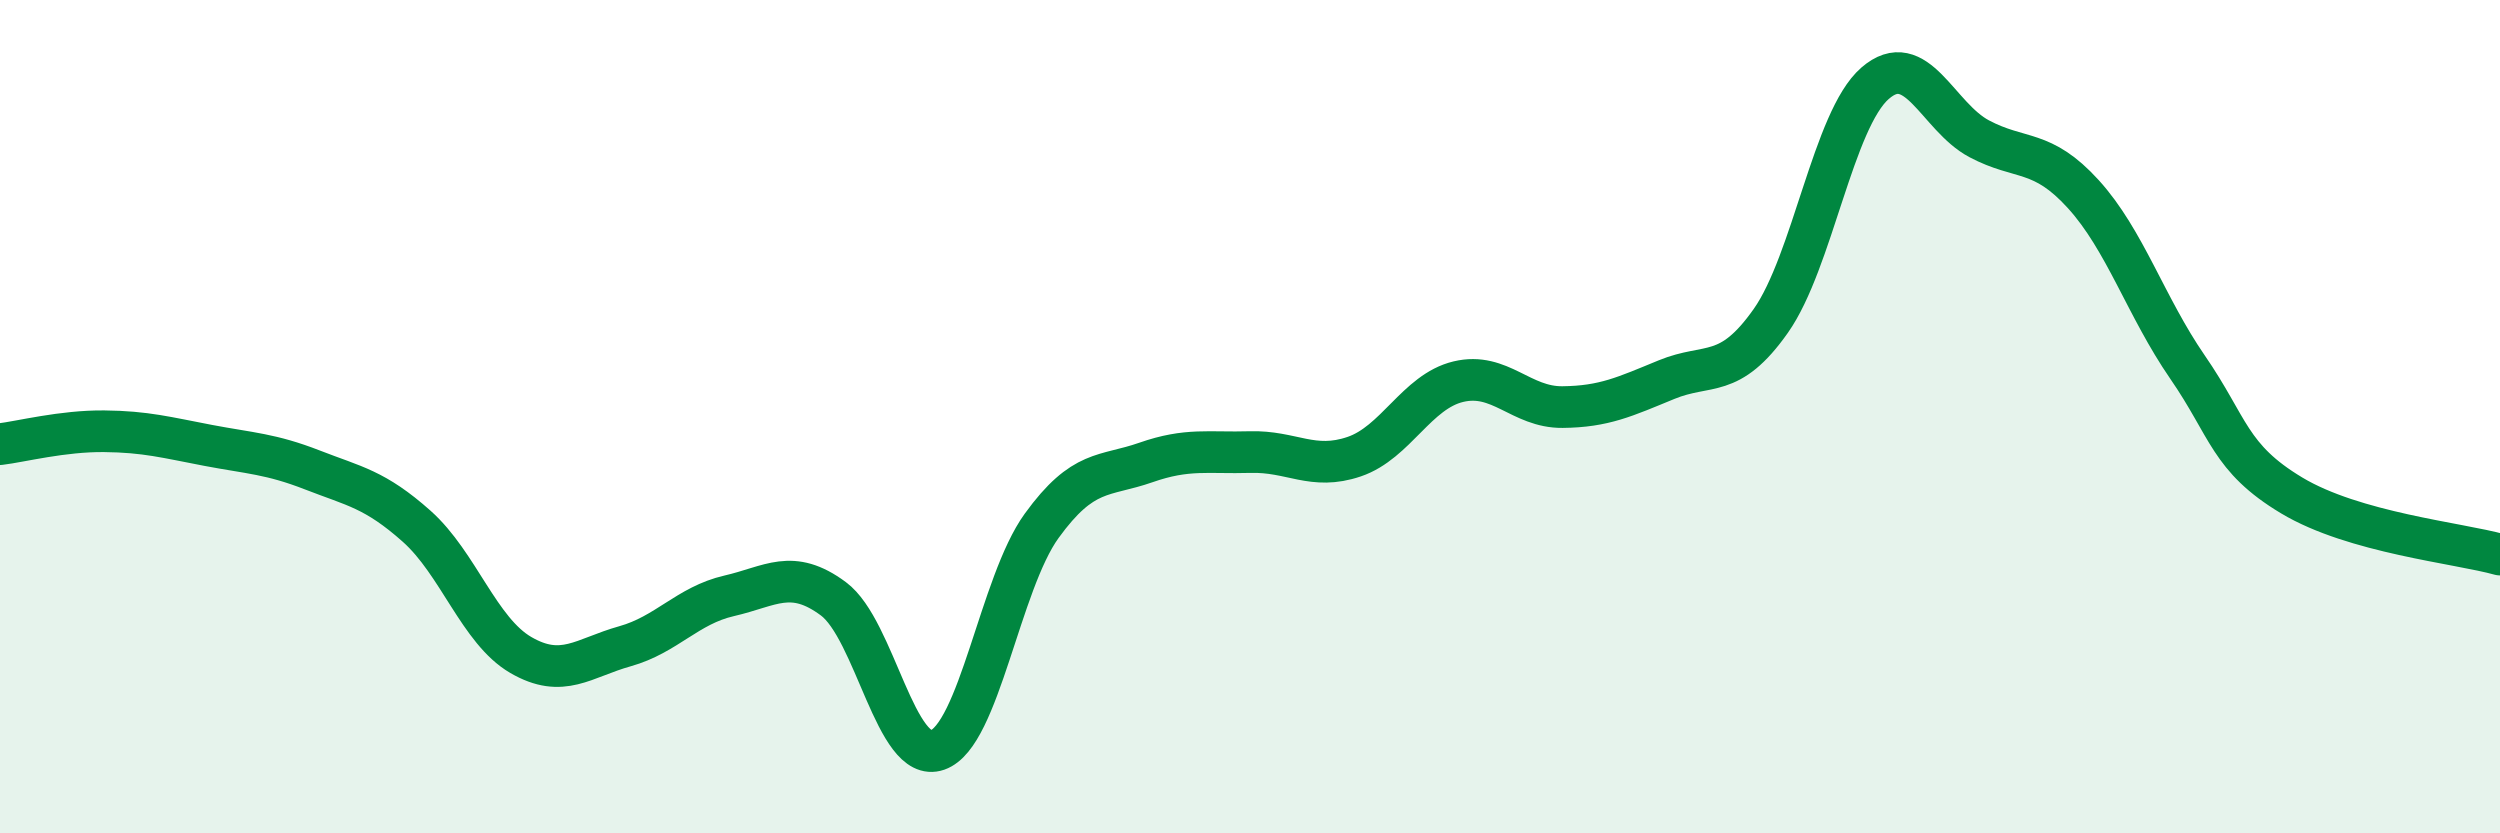 
    <svg width="60" height="20" viewBox="0 0 60 20" xmlns="http://www.w3.org/2000/svg">
      <path
        d="M 0,10.66 C 0.5,10.6 1.5,10.34 2.5,10.35 C 3.5,10.36 4,10.5 5,10.69 C 6,10.88 6.5,10.89 7.5,11.28 C 8.5,11.67 9,11.74 10,12.63 C 11,13.52 11.5,15.14 12.5,15.72 C 13.5,16.3 14,15.79 15,15.51 C 16,15.23 16.5,14.53 17.5,14.3 C 18.5,14.07 19,13.63 20,14.37 C 21,15.11 21.5,18.35 22.5,18 C 23.5,17.65 24,14 25,12.62 C 26,11.24 26.5,11.45 27.5,11.1 C 28.5,10.75 29,10.88 30,10.85 C 31,10.82 31.5,11.3 32.5,10.96 C 33.5,10.62 34,9.4 35,9.16 C 36,8.92 36.5,9.78 37.5,9.77 C 38.5,9.76 39,9.52 40,9.11 C 41,8.7 41.5,9.12 42.5,7.7 C 43.5,6.28 44,2.87 45,2 C 46,1.13 46.5,2.8 47.5,3.33 C 48.5,3.86 49,3.56 50,4.66 C 51,5.76 51.5,7.36 52.5,8.81 C 53.5,10.26 53.5,10.99 55,11.89 C 56.5,12.79 59,13.03 60,13.31L60 20L0 20Z"
        fill="#008740"
        opacity="0.1"
        stroke-linecap="round"
        stroke-linejoin="round"
      />
      <path
        d="M 0,10.66 C 0.5,10.6 1.5,10.34 2.5,10.35 C 3.5,10.36 4,10.5 5,10.69 C 6,10.88 6.5,10.89 7.5,11.28 C 8.5,11.67 9,11.74 10,12.63 C 11,13.52 11.5,15.14 12.5,15.72 C 13.5,16.3 14,15.79 15,15.51 C 16,15.23 16.5,14.53 17.5,14.3 C 18.5,14.07 19,13.63 20,14.37 C 21,15.11 21.5,18.35 22.5,18 C 23.5,17.65 24,14 25,12.62 C 26,11.24 26.5,11.45 27.5,11.1 C 28.5,10.75 29,10.88 30,10.85 C 31,10.82 31.5,11.3 32.5,10.96 C 33.5,10.62 34,9.4 35,9.16 C 36,8.92 36.5,9.78 37.5,9.77 C 38.5,9.76 39,9.52 40,9.11 C 41,8.7 41.5,9.12 42.5,7.7 C 43.5,6.28 44,2.87 45,2 C 46,1.13 46.5,2.8 47.5,3.33 C 48.5,3.86 49,3.56 50,4.66 C 51,5.76 51.5,7.36 52.5,8.81 C 53.5,10.26 53.5,10.99 55,11.89 C 56.5,12.79 59,13.03 60,13.31"
        stroke="#008740"
        stroke-width="1"
        fill="none"
        stroke-linecap="round"
        stroke-linejoin="round"
      />
    </svg>
  